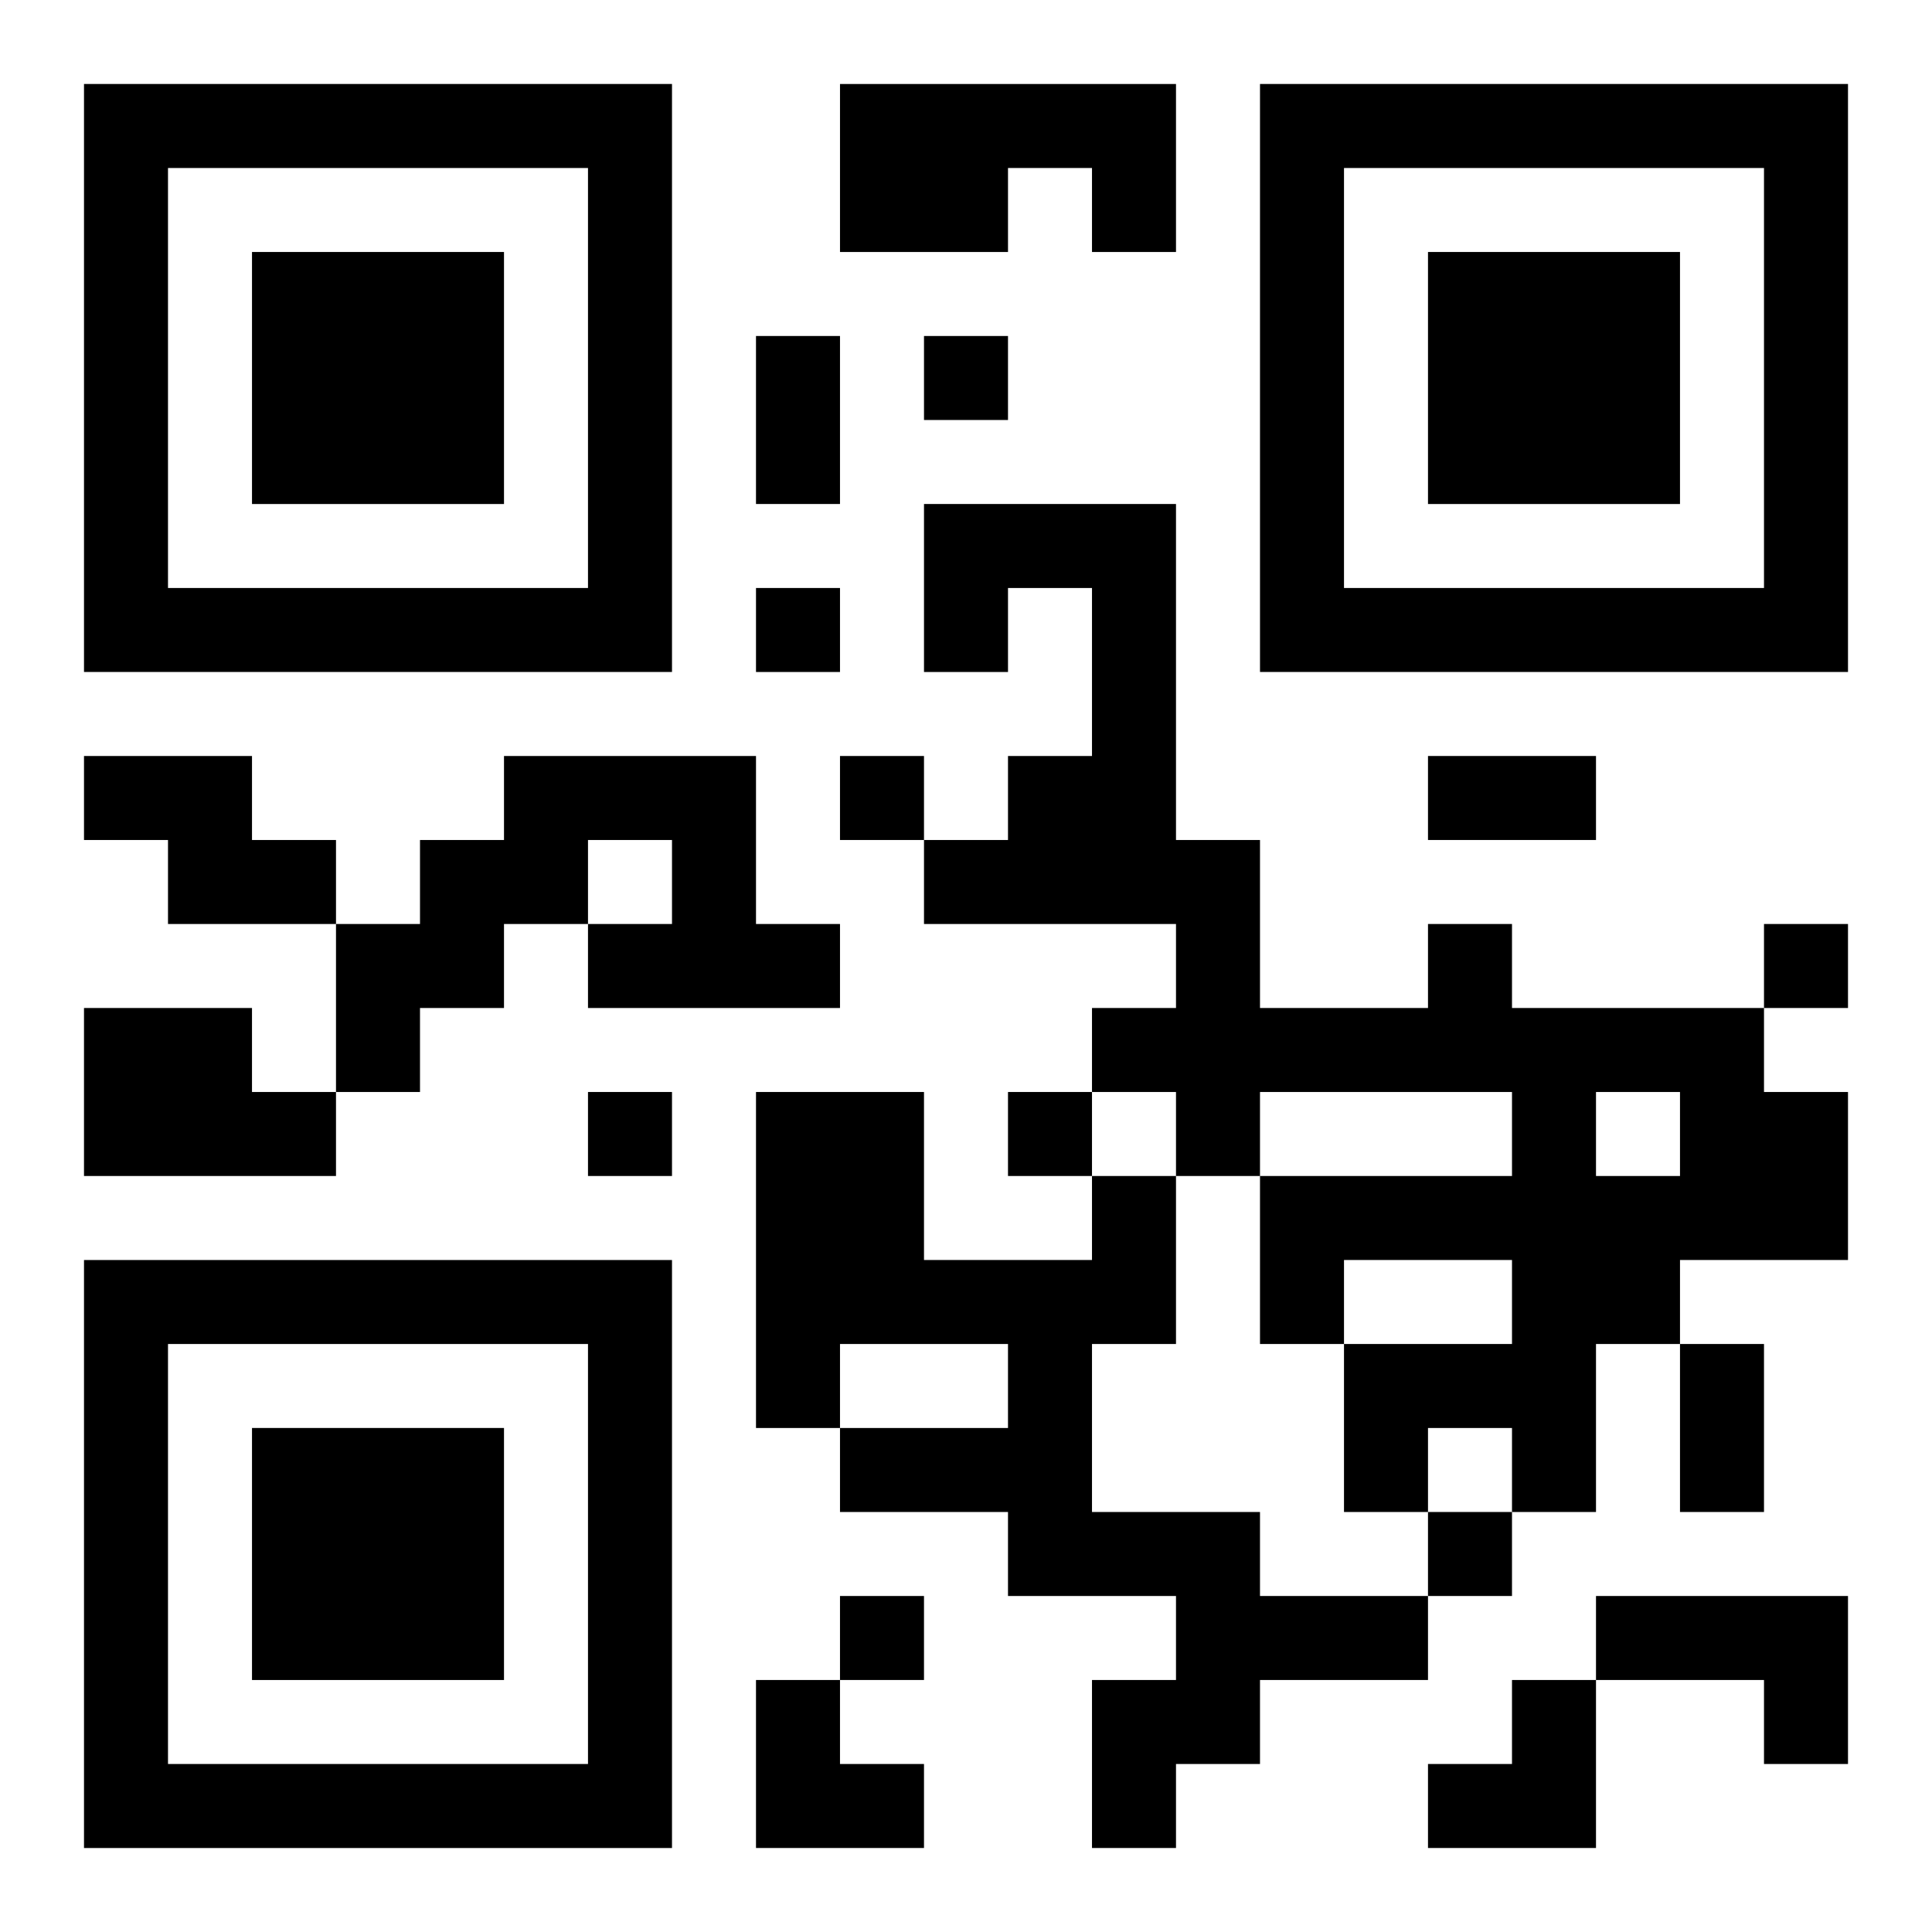 <?xml version="1.0" encoding="UTF-8"?>
<svg width="250" height="250" baseProfile="full" version="1.1" viewBox="-1 -1 23 23" xmlns="http://www.w3.org/2000/svg" xmlns:xlink="http://www.w3.org/1999/xlink"><symbol id="a"><path d="m0 7v7h7v-7h-7zm1 1h5v5h-5v-5zm1 1v3h3v-3h-3z"/></symbol><use y="-7" xlink:href="#a"/><use y="7" xlink:href="#a"/><use x="14" y="-7" xlink:href="#a"/><path d="m9 0h4v2h-1v-1h-1v1h-2v-2m-9 8h2v1h1v1h-2v-1h-1v-1m5 0h3v2h1v1h-3v-1h1v-1h-1v1h-1v1h-1v1h-1v-2h1v-1h1v-1m11 2h1v1h3v1h1v2h-2v1h-1v2h-1v-1h-1v1h-1v-2h2v-1h-2v1h-1v-2h3v-1h-3v1h-1v-1h-1v-1h1v-1h-3v-1h1v-1h1v-2h-1v1h-1v-2h3v4h1v2h2v-1m2 2v1h1v-1h-1m-18-1h2v1h1v1h-3v-2m12 2h1v2h-1v2h2v1h2v1h-2v1h-1v1h-1v-2h1v-1h-2v-1h-2v-1h2v-1h-2v1h-1v-4h2v2h2v-1m6 5h3v2h-1v-1h-2v-1m-8-15v1h1v-1h-1m-2 3v1h1v-1h-1m1 2v1h1v-1h-1m11 2v1h1v-1h-1m-14 2v1h1v-1h-1m5 0v1h1v-1h-1m5 5v1h1v-1h-1m-7 1v1h1v-1h-1m-1-15h1v2h-1v-2m8 5h2v1h-2v-1m3 7h1v2h-1v-2m-11 4h1v1h1v1h-2zm8 0m1 0h1v2h-2v-1h1z"/></svg>
